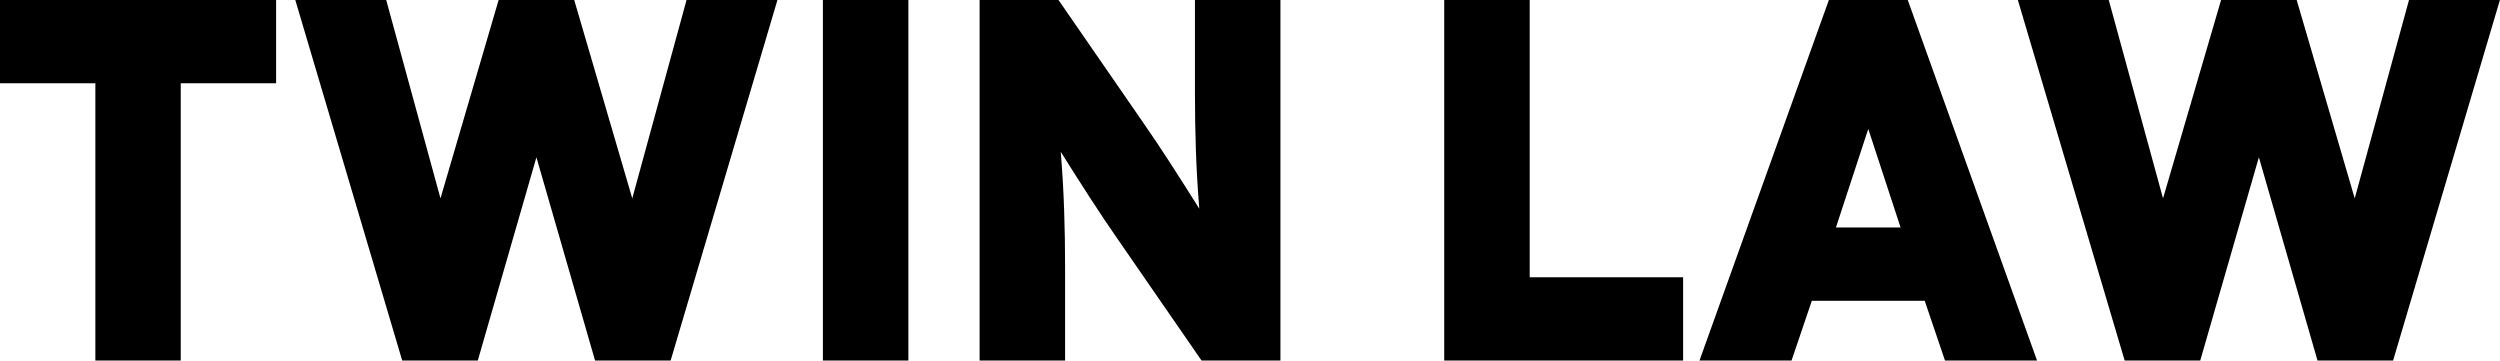<?xml version="1.0" encoding="UTF-8"?><svg id="uuid-92537359-8777-4d40-ae1a-2ff015dc00dd" xmlns="http://www.w3.org/2000/svg" viewBox="0 0 257.96 37.2"><g id="uuid-8e9e5455-5ecb-4e27-84e6-f7e8b53f5ead"><path d="M18.66,37.2h-8.82V8.59H0V0h28.49v8.59h-9.84v28.61Z"/><path d="M49.3,37.2h-7.8L30.47,0h9.38l5.6,20.47L51.45,0h7.8l5.99,20.47L70.84,0h9.38l-11.02,37.2h-7.8l-6.05-20.97-6.05,20.97Z"/><path d="M84.91,37.2V0h8.82v37.2h-8.82Z"/><path d="M123.3,9.67V0h8.82v37.2h-8.14l-8.71-12.61c-1.81-2.6-3.73-5.6-5.82-8.93.34,4.01.45,8.08.45,11.87v9.67h-8.82V0h8.14l8.71,12.61c1.81,2.6,3.73,5.6,5.82,8.93-.34-4.01-.45-8.08-.45-11.87Z"/><path d="M173.67,28.61v8.59h-24.65V0h8.82v28.61h15.83Z"/><path d="M200.69,37.2l-2.09-6.16h-11.65l-2.09,6.16h-9.5L188.71,0h8.14l13.34,37.2h-9.5ZM192.78,13.29l-3.34,10.18h6.67l-3.34-10.18Z"/><path d="M227.03,37.2h-7.8L208.21,0h9.38l5.6,20.47,5.99-20.47h7.8l5.99,20.47,5.6-20.47h9.38l-11.02,37.2h-7.8l-6.05-20.97-6.05,20.97Z"/></g></svg>